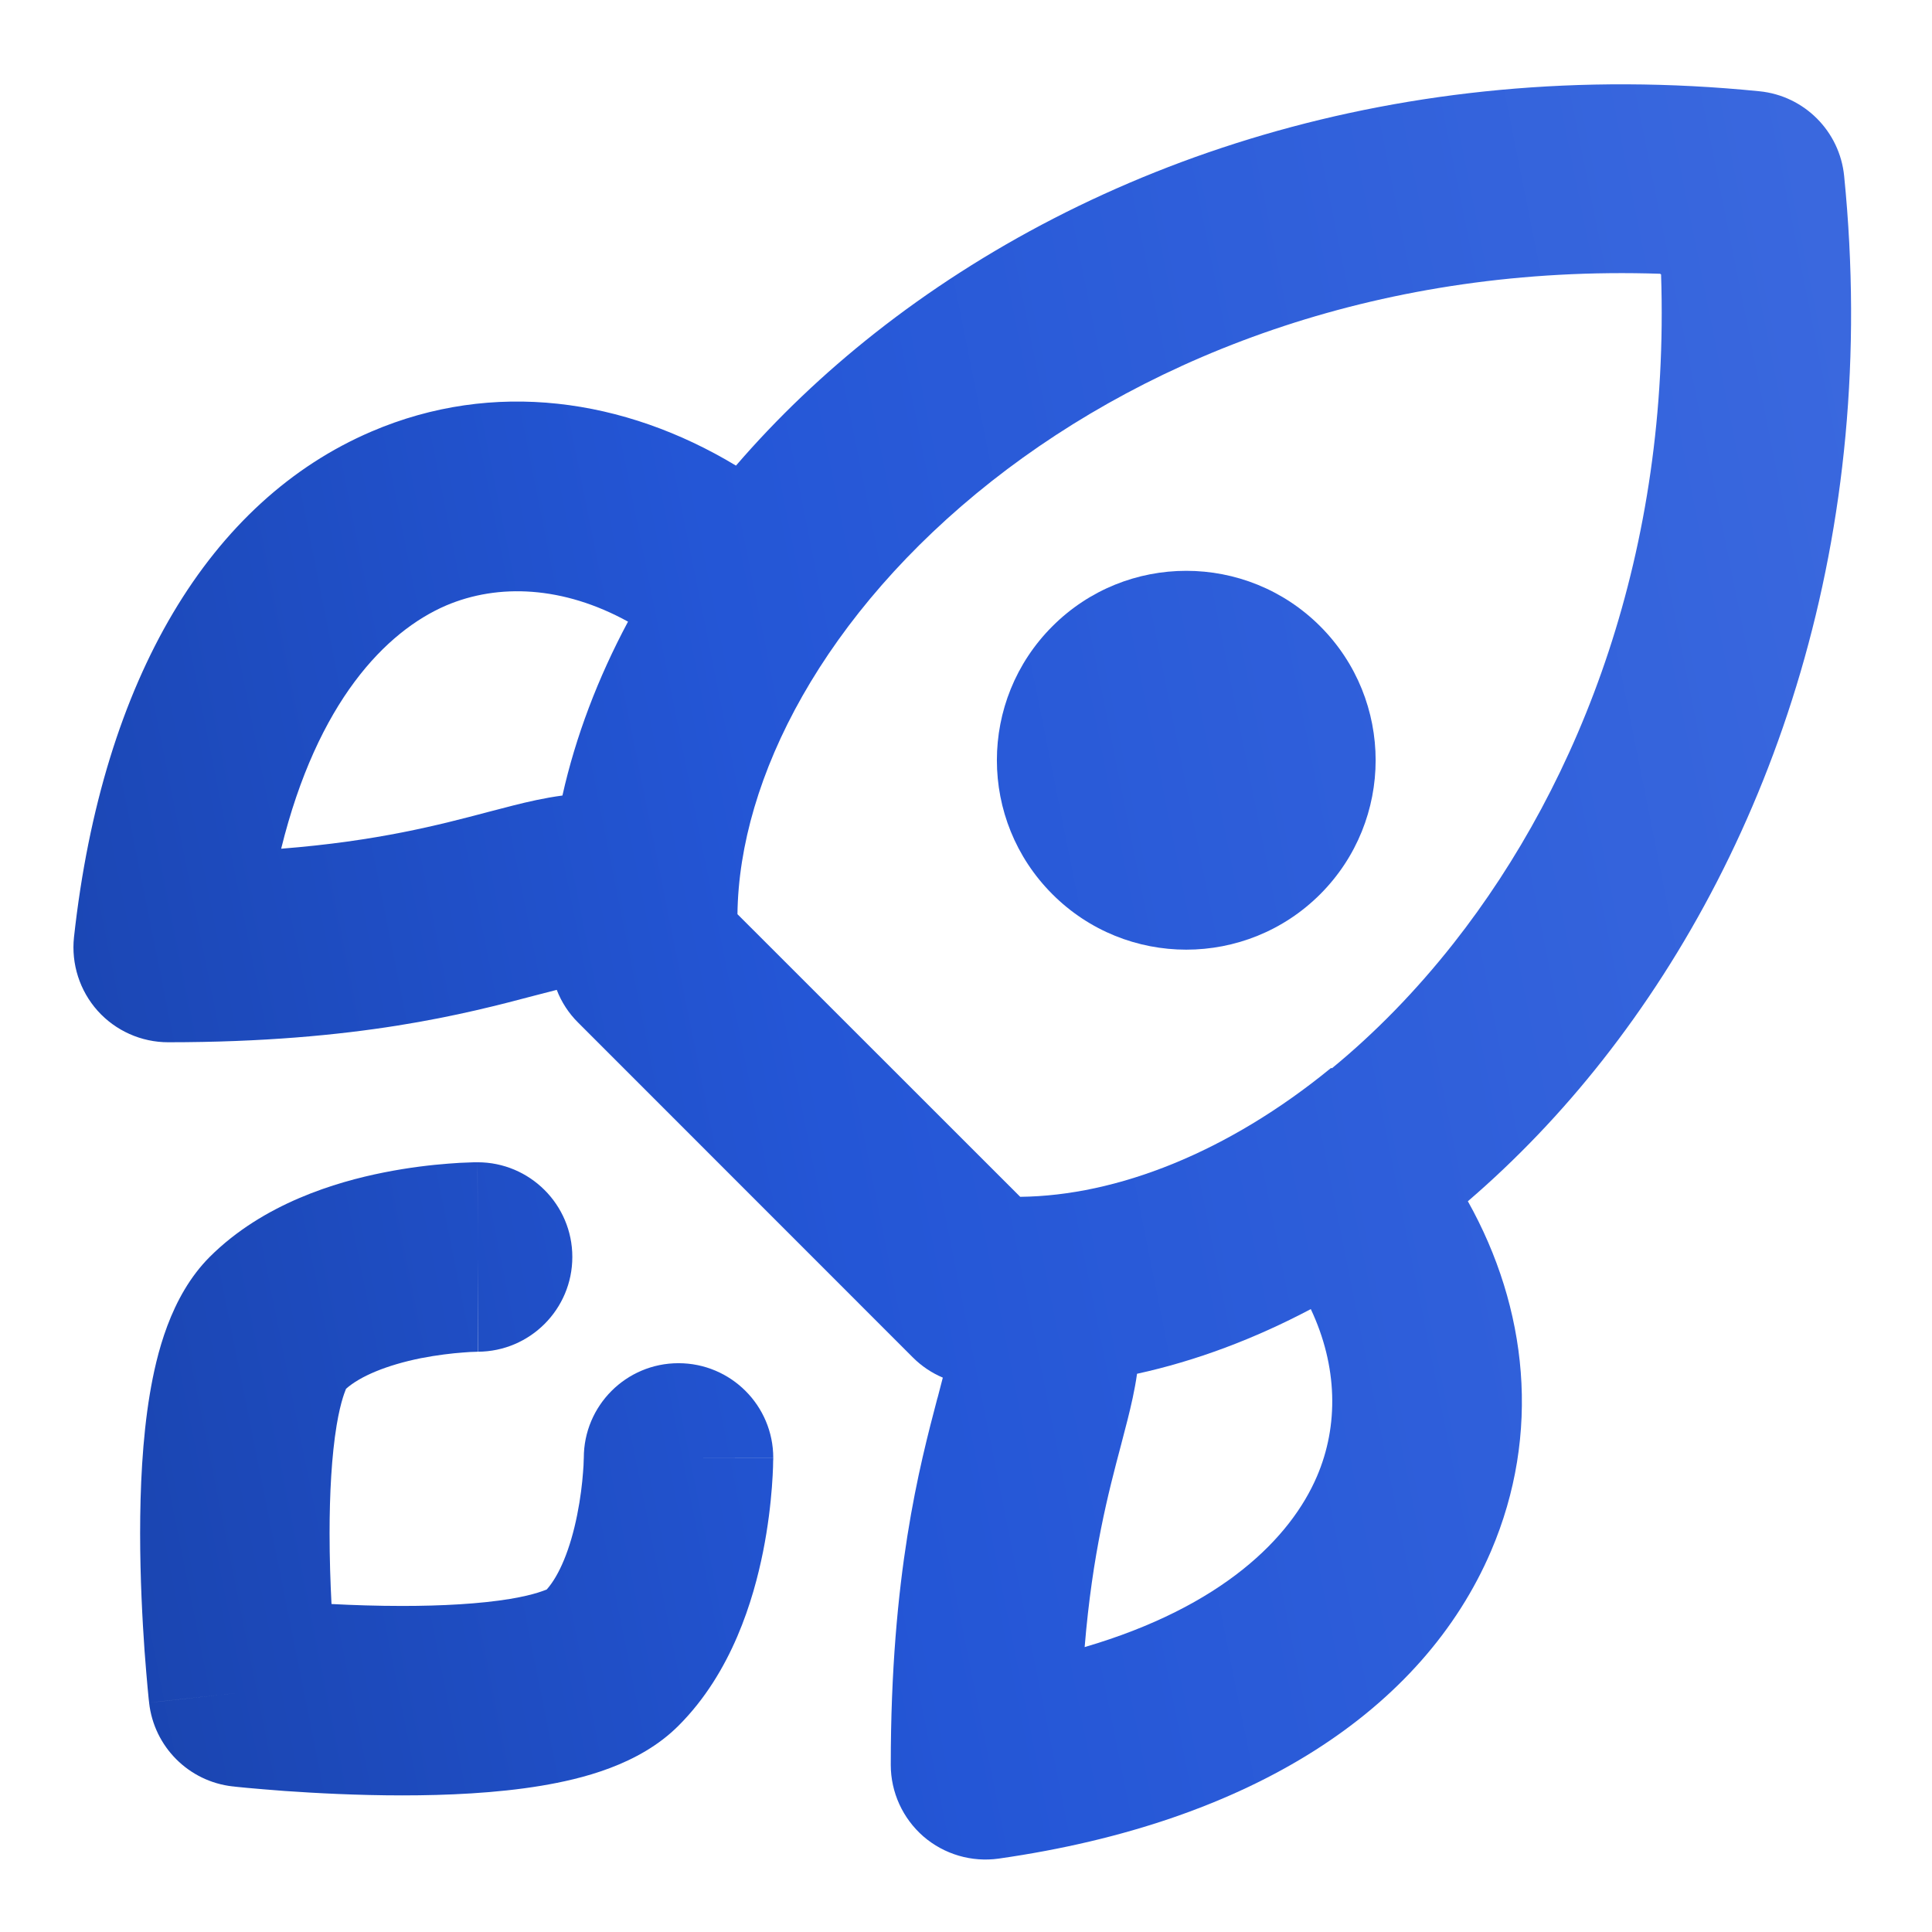 <svg width="17" height="17" viewBox="0 0 17 17" fill="none" xmlns="http://www.w3.org/2000/svg">
<path fill-rule="evenodd" clip-rule="evenodd" d="M4.203 11.06C4.203 10.227 4.202 10.227 4.202 10.227L4.201 10.227L4.198 10.227L4.192 10.227L4.175 10.227C4.162 10.228 4.144 10.228 4.122 10.229C4.078 10.23 4.018 10.233 3.945 10.239C3.801 10.25 3.601 10.272 3.376 10.317C2.959 10.4 2.317 10.589 1.845 11.06C1.497 11.409 1.376 11.923 1.318 12.268C1.252 12.664 1.233 13.102 1.233 13.491C1.233 13.885 1.253 14.256 1.272 14.527C1.282 14.662 1.292 14.774 1.299 14.853C1.303 14.893 1.306 14.924 1.308 14.946L1.311 14.972L1.312 14.979L1.312 14.982C1.312 14.982 1.312 14.983 2.14 14.891L1.312 14.982C1.355 15.37 1.661 15.676 2.048 15.719L2.14 14.891C2.048 15.719 2.048 15.719 2.048 15.719L2.049 15.719L2.052 15.719L2.059 15.72L2.085 15.723C2.107 15.725 2.138 15.728 2.177 15.732C2.256 15.739 2.368 15.749 2.504 15.759C2.775 15.778 3.145 15.798 3.54 15.798C3.929 15.798 4.367 15.779 4.763 15.713C5.108 15.655 5.622 15.534 5.97 15.185C6.442 14.714 6.63 14.072 6.714 13.655C6.759 13.43 6.781 13.23 6.792 13.086C6.798 13.013 6.8 12.953 6.802 12.909C6.803 12.887 6.803 12.869 6.803 12.855L6.804 12.838L6.804 12.832L6.804 12.83L6.804 12.829C6.804 12.829 5.412 12.828 6.804 12.828C6.804 12.368 6.431 11.995 5.97 11.995C5.51 11.995 5.137 12.368 5.137 12.828L5.137 12.827L5.137 12.826L5.137 12.828C5.137 12.832 5.137 12.84 5.136 12.851C5.136 12.874 5.134 12.911 5.13 12.958C5.123 13.053 5.108 13.184 5.079 13.328C5.019 13.63 4.921 13.862 4.811 13.986C4.802 13.988 4.717 14.031 4.489 14.069C4.222 14.113 3.887 14.131 3.54 14.131C3.32 14.131 3.106 14.124 2.917 14.114C2.907 13.924 2.9 13.711 2.9 13.491C2.9 13.144 2.918 12.809 2.962 12.542C3 12.313 3.043 12.229 3.045 12.22C3.169 12.11 3.401 12.012 3.703 11.951C3.847 11.923 3.978 11.908 4.073 11.901C4.12 11.897 4.157 11.895 4.179 11.895C4.191 11.894 4.199 11.894 4.203 11.894M4.205 11.894C4.664 11.892 5.036 11.52 5.036 11.06C5.036 10.6 4.662 10.227 4.202 10.227L4.203 11.06" fill="url(#paint0_linear_234_6618)"/>
<path fill-rule="evenodd" clip-rule="evenodd" d="M15.481 0.803C15.876 0.842 16.188 1.155 16.227 1.549C16.544 4.711 15.596 7.43 14.101 9.329C13.74 9.788 13.341 10.205 12.916 10.57C13.443 11.511 13.562 12.615 13.12 13.648C12.523 15.04 11.021 16.035 8.789 16.354C8.55 16.388 8.308 16.317 8.125 16.159C7.943 16 7.838 15.771 7.838 15.529C7.838 13.859 8.091 12.902 8.249 12.3L8.25 12.299C8.266 12.236 8.282 12.178 8.296 12.122C8.199 12.081 8.109 12.021 8.033 11.945L5.087 8.998C5.004 8.916 4.94 8.817 4.899 8.71C4.84 8.725 4.777 8.741 4.709 8.759C4.107 8.918 3.15 9.171 1.48 9.171C1.243 9.171 1.017 9.07 0.859 8.894C0.701 8.717 0.626 8.482 0.651 8.247C0.902 5.963 1.853 4.403 3.269 3.797C4.342 3.337 5.494 3.505 6.476 4.097C6.837 3.678 7.248 3.286 7.701 2.929C9.6 1.434 12.319 0.486 15.481 0.803ZM11.534 11.519C11.038 11.781 10.524 11.975 10.005 12.088C9.984 12.236 9.952 12.371 9.922 12.491C9.904 12.562 9.884 12.637 9.864 12.715C9.753 13.134 9.612 13.668 9.544 14.493C10.758 14.137 11.357 13.53 11.588 12.991C11.78 12.544 11.771 12.022 11.534 11.519ZM12.792 8.298C12.455 8.726 12.094 9.093 11.721 9.399C11.718 9.399 11.714 9.398 11.711 9.398C10.802 10.142 9.827 10.522 8.977 10.531L6.489 8.044C6.503 6.843 7.255 5.393 8.727 4.233C10.154 3.11 12.188 2.328 14.611 2.409C14.611 2.411 14.611 2.413 14.611 2.414C14.612 2.414 14.614 2.414 14.616 2.414C14.697 4.837 13.915 6.871 12.792 8.298ZM4.949 7C5.065 6.481 5.261 5.966 5.526 5.47C4.956 5.156 4.385 5.132 3.925 5.328C3.396 5.556 2.793 6.173 2.474 7.468C3.323 7.401 3.867 7.258 4.294 7.145C4.372 7.125 4.447 7.105 4.518 7.087C4.645 7.055 4.791 7.021 4.949 7Z" fill="url(#paint1_linear_234_6618)"/>
<path d="M11.617 7.868C10.966 8.519 9.91 8.519 9.26 7.868C8.609 7.217 8.609 6.162 9.26 5.511C9.91 4.86 10.966 4.86 11.617 5.511C12.267 6.162 12.267 7.217 11.617 7.868Z" fill="url(#paint2_linear_234_6618)"/>
<defs>
<linearGradient id="paint0_linear_234_6618" x1="19.677" y1="-5.877" x2="-8.47" y2="-0.234" gradientUnits="userSpaceOnUse">
<stop stop-color="#4571E2"/>
<stop offset="0.531" stop-color="#2456D6"/>
<stop offset="1" stop-color="#11358E"/>
</linearGradient>
<linearGradient id="paint1_linear_234_6618" x1="19.677" y1="-5.877" x2="-8.47" y2="-0.234" gradientUnits="userSpaceOnUse">
<stop stop-color="#4571E2"/>
<stop offset="0.531" stop-color="#2456D6"/>
<stop offset="1" stop-color="#11358E"/>
</linearGradient>
<linearGradient id="paint2_linear_234_6618" x1="19.677" y1="-5.877" x2="-8.47" y2="-0.234" gradientUnits="userSpaceOnUse">
<stop stop-color="#4571E2"/>
<stop offset="0.531" stop-color="#2456D6"/>
<stop offset="1" stop-color="#11358E"/>
</linearGradient>
</defs>
</svg>
